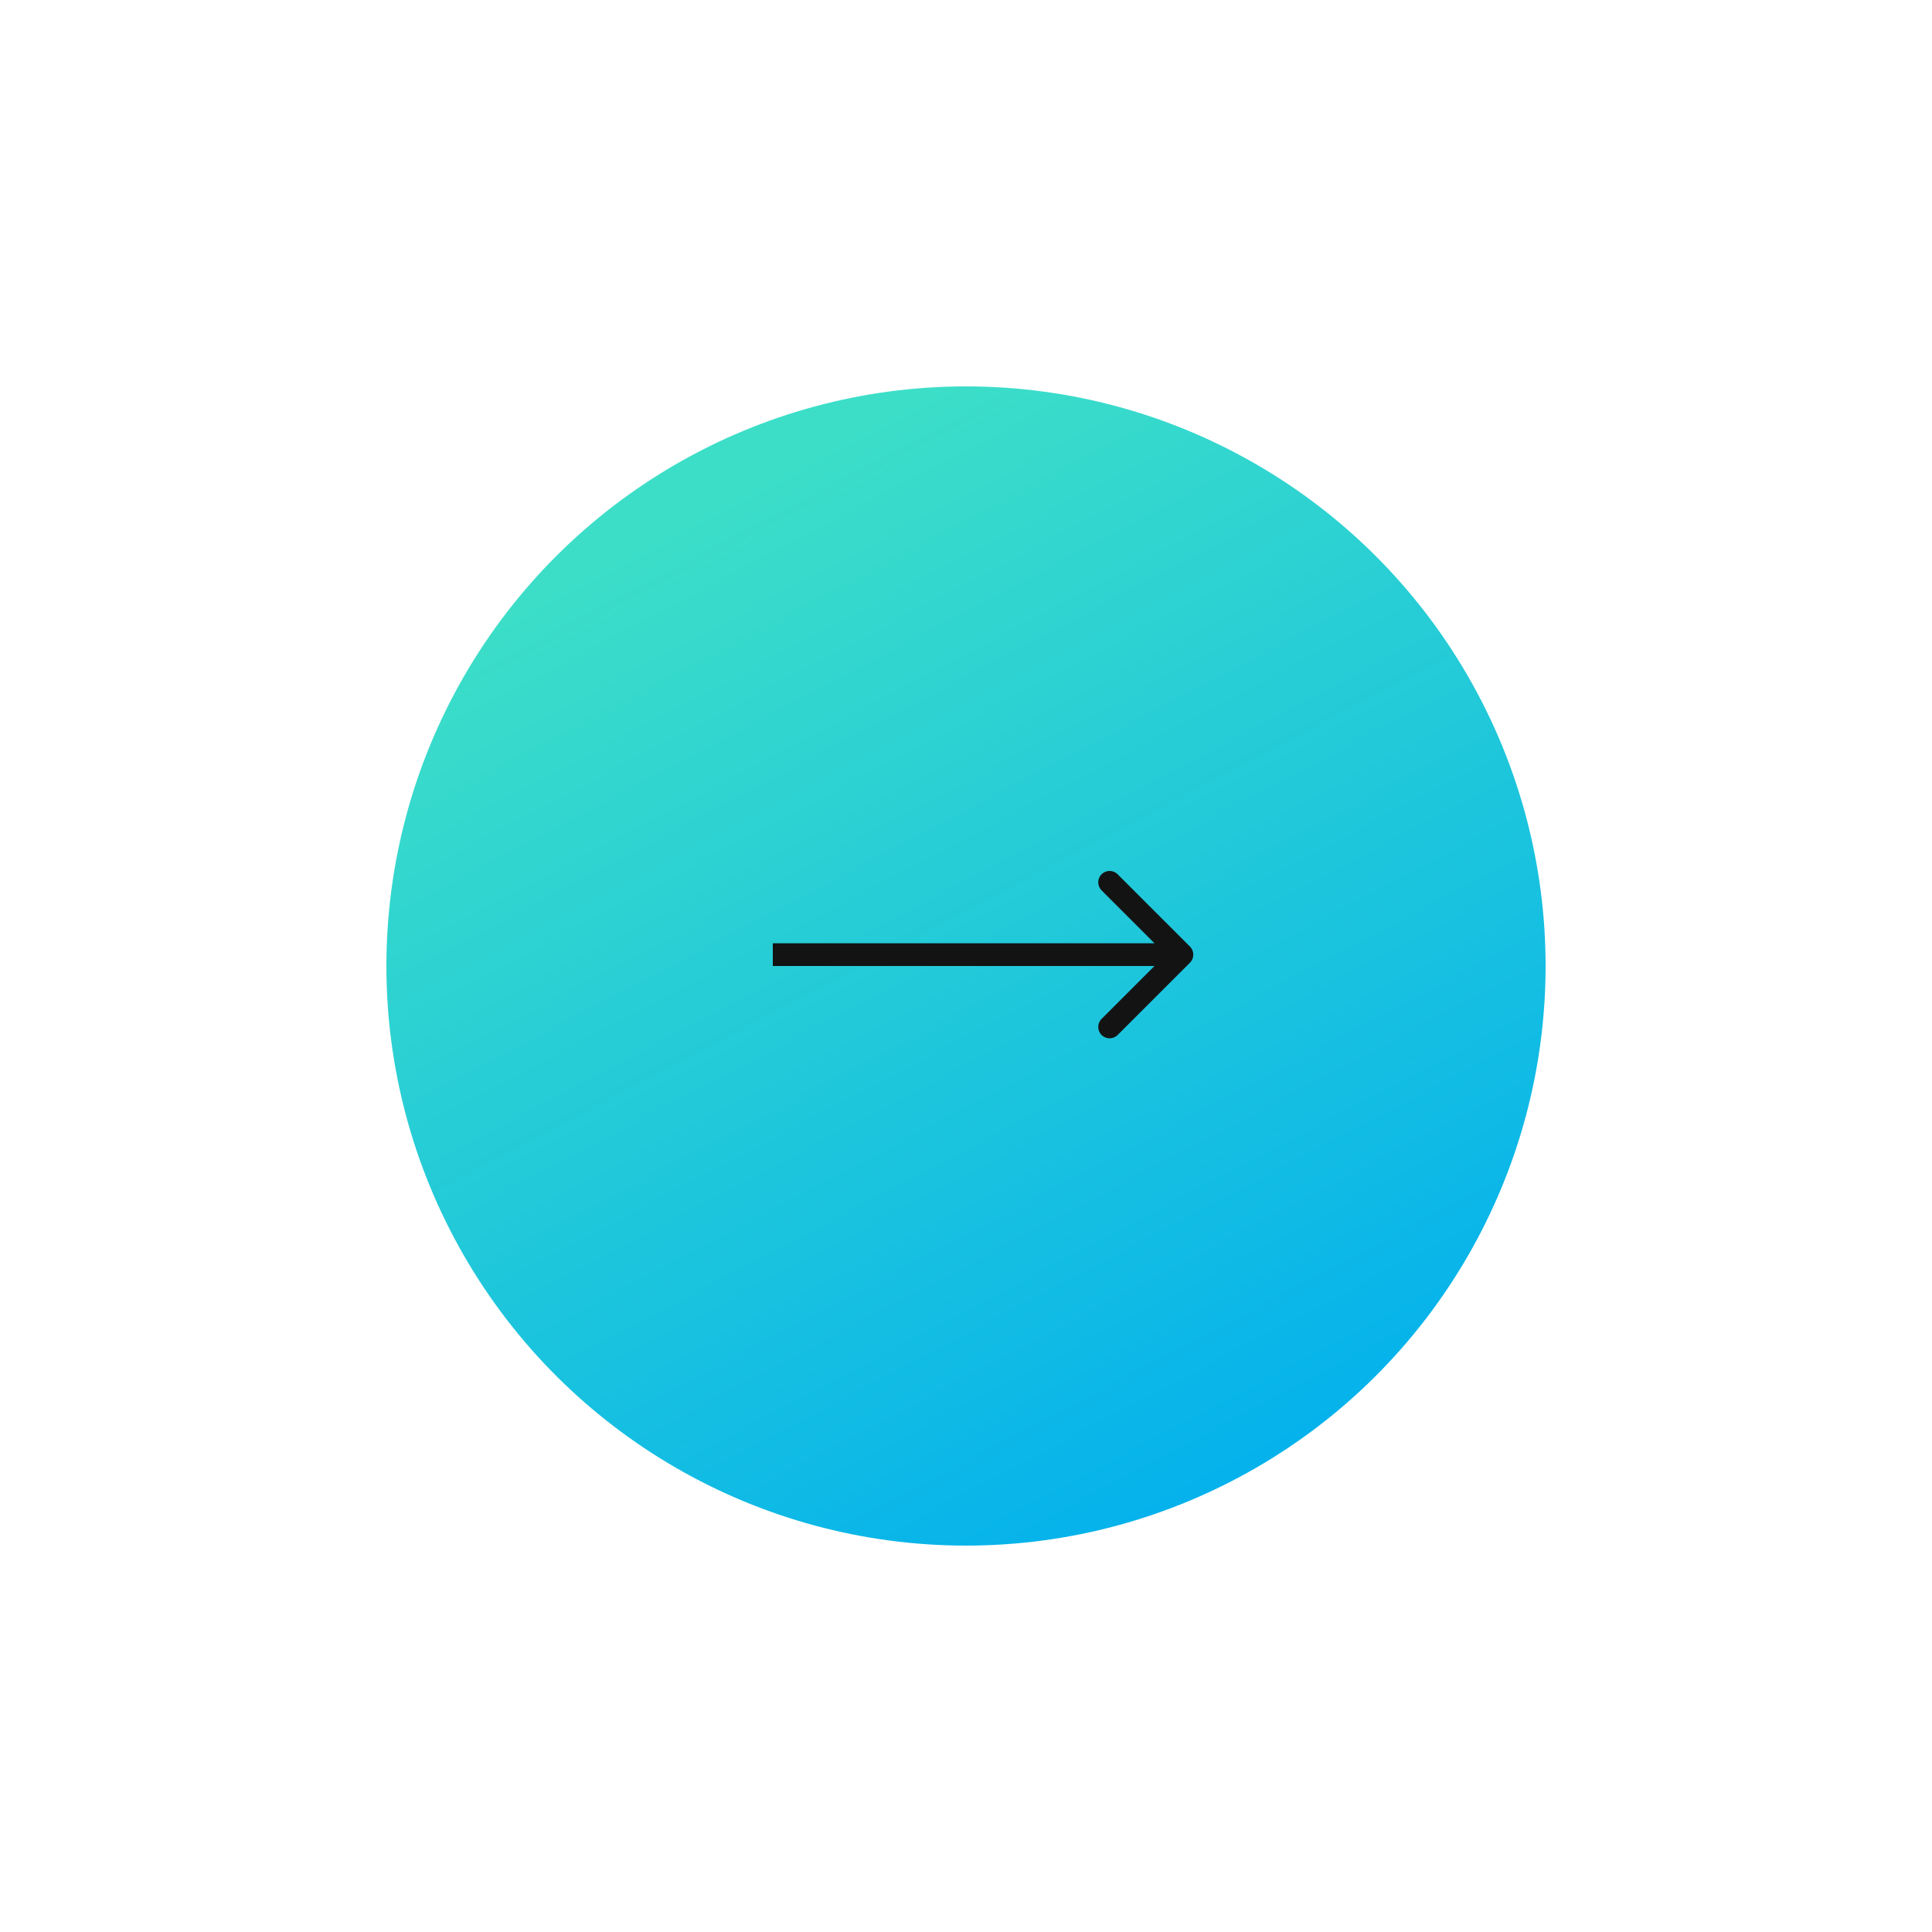 <svg xmlns="http://www.w3.org/2000/svg" width="85" height="85" viewBox="0 0 85 85" fill="none"><g filter="url(#filter0_f_117_1301)"><circle cx="42.5" cy="42.5" r="25.5" transform="rotate(-90 42.5 42.5)" fill="url(#paint0_linear_117_1301)"></circle></g><path d="M52.354 42.354C52.549 42.158 52.549 41.842 52.354 41.646L49.172 38.465C48.976 38.269 48.66 38.269 48.465 38.465C48.269 38.66 48.269 38.976 48.465 39.172L51.293 42L48.465 44.828C48.269 45.024 48.269 45.34 48.465 45.535C48.66 45.731 48.976 45.731 49.172 45.535L52.354 42.354ZM34 42.5L52 42.5L52 41.5L34 41.5L34 42.5Z" fill="#131313"></path><defs><filter id="filter0_f_117_1301" x="0" y="0" width="85" height="85" filterUnits="userSpaceOnUse" color-interpolation-filters="sRGB"><feGaussianBlur stdDeviation="8.5"></feGaussianBlur></filter><linearGradient id="paint0_linear_117_1301" x1="48.179" y1="3.649" x2="1.415" y2="28.336" gradientUnits="userSpaceOnUse"><stop stop-color="#3CDEC8"></stop><stop offset="1" stop-color="#00AEEF"></stop></linearGradient></defs></svg>
